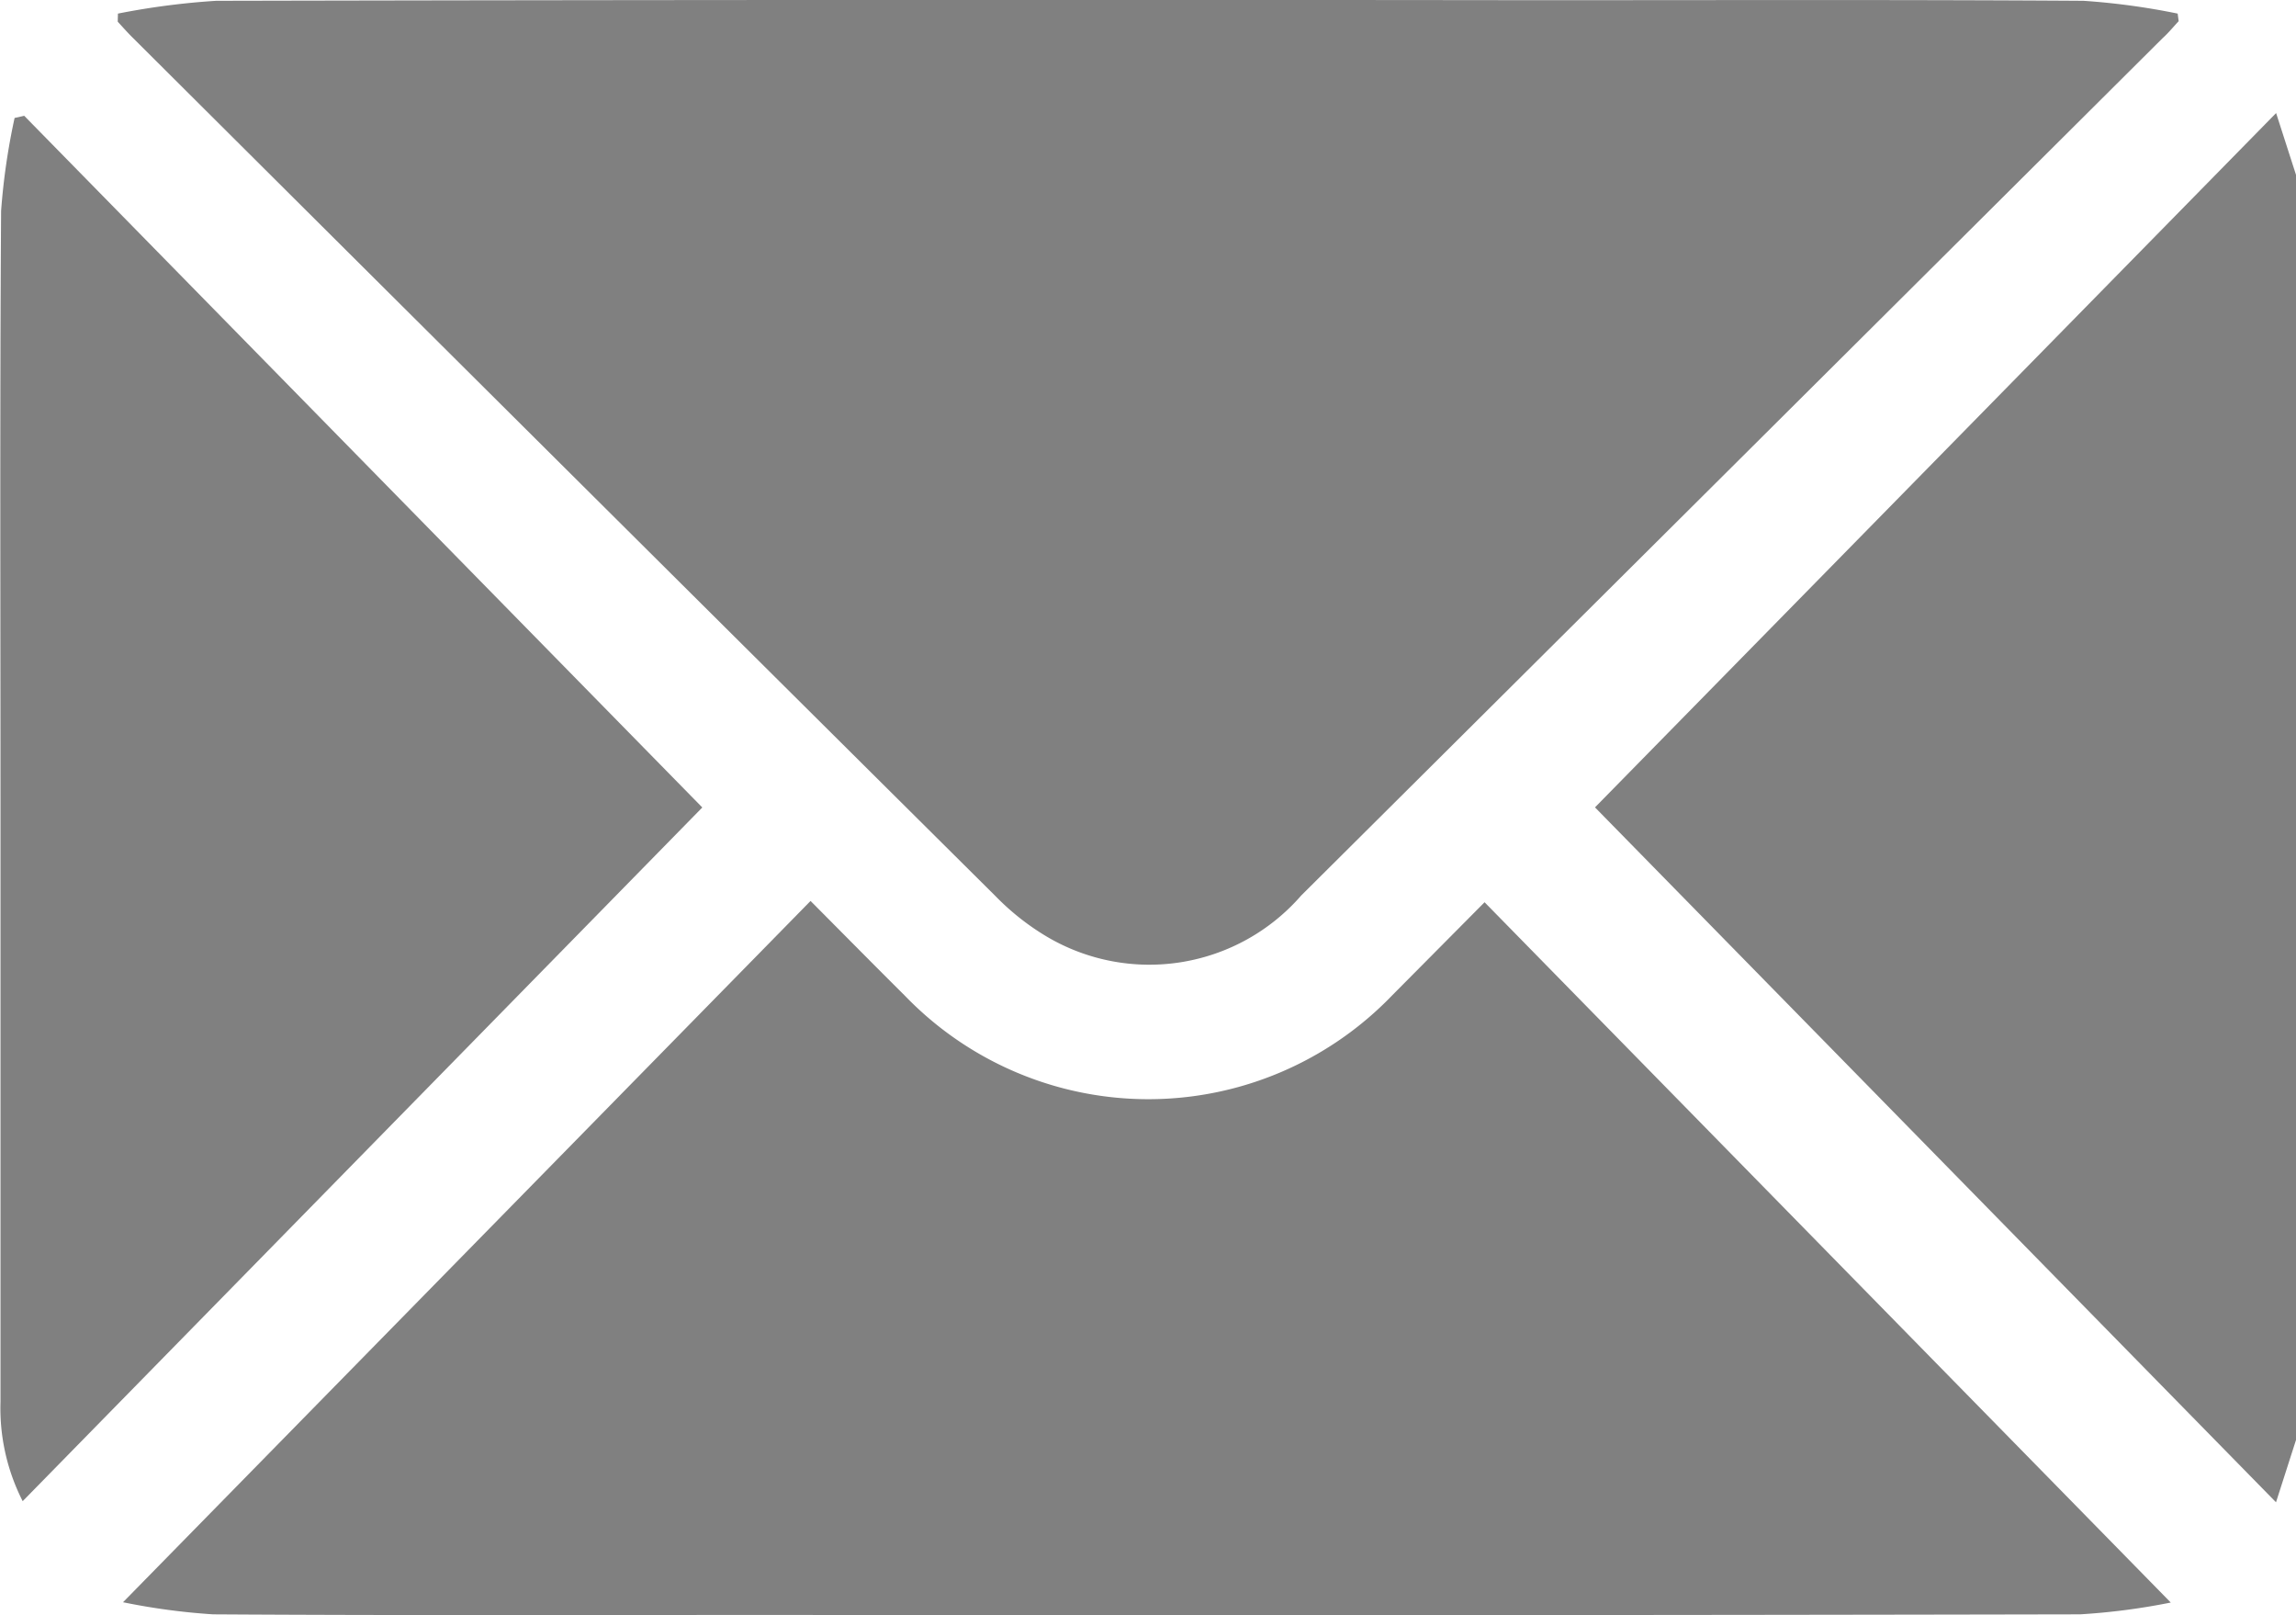 <svg xmlns="http://www.w3.org/2000/svg" width="22.973" height="16.155" viewBox="0 0 22.973 16.155">
  <g id="Group_140" data-name="Group 140" transform="translate(-4668.841 -1153.709)">
    <path id="Path_137" data-name="Path 137" d="M4691.814,1168.113l-.2.623-6.814-6.951,6.815-6.945.2.621Z" fill="gray"/>
    <path id="Path_138" data-name="Path 138" d="M4670.021,1153.845a7.523,7.523,0,0,1,.983-.128q6.617-.014,13.234-.006c1.817,0,3.634-.006,5.45.006a7.06,7.06,0,0,1,.942.128l.01.076c-.054.057-.1.115-.161.17q-4.308,4.289-8.618,8.575a2.014,2.014,0,0,1-2.551.409,2.5,2.5,0,0,1-.506-.4q-4.321-4.291-8.635-8.589c-.052-.051-.1-.106-.15-.16Z" fill="gray"/>
    <path id="Path_139" data-name="Path 139" d="M4690.561,1169.739a6.608,6.608,0,0,1-.907.118q-6.5.013-13.008.006c-1.891,0-3.782.006-5.674-.006a6.594,6.594,0,0,1-.9-.121l6.879-7.015c.336.338.639.645.945.949a3.384,3.384,0,0,0,4.875-.005l.924-.931Z" fill="gray"/>
    <path id="Path_140" data-name="Path 140" d="M4669.083,1154.867l6.785,6.919-6.8,6.939a2.047,2.047,0,0,1-.222-.994q0-3.028,0-6.057c0-1.951-.007-3.9.006-5.855a6.628,6.628,0,0,1,.135-.93Z" fill="gray"/>
  </g>
</svg>